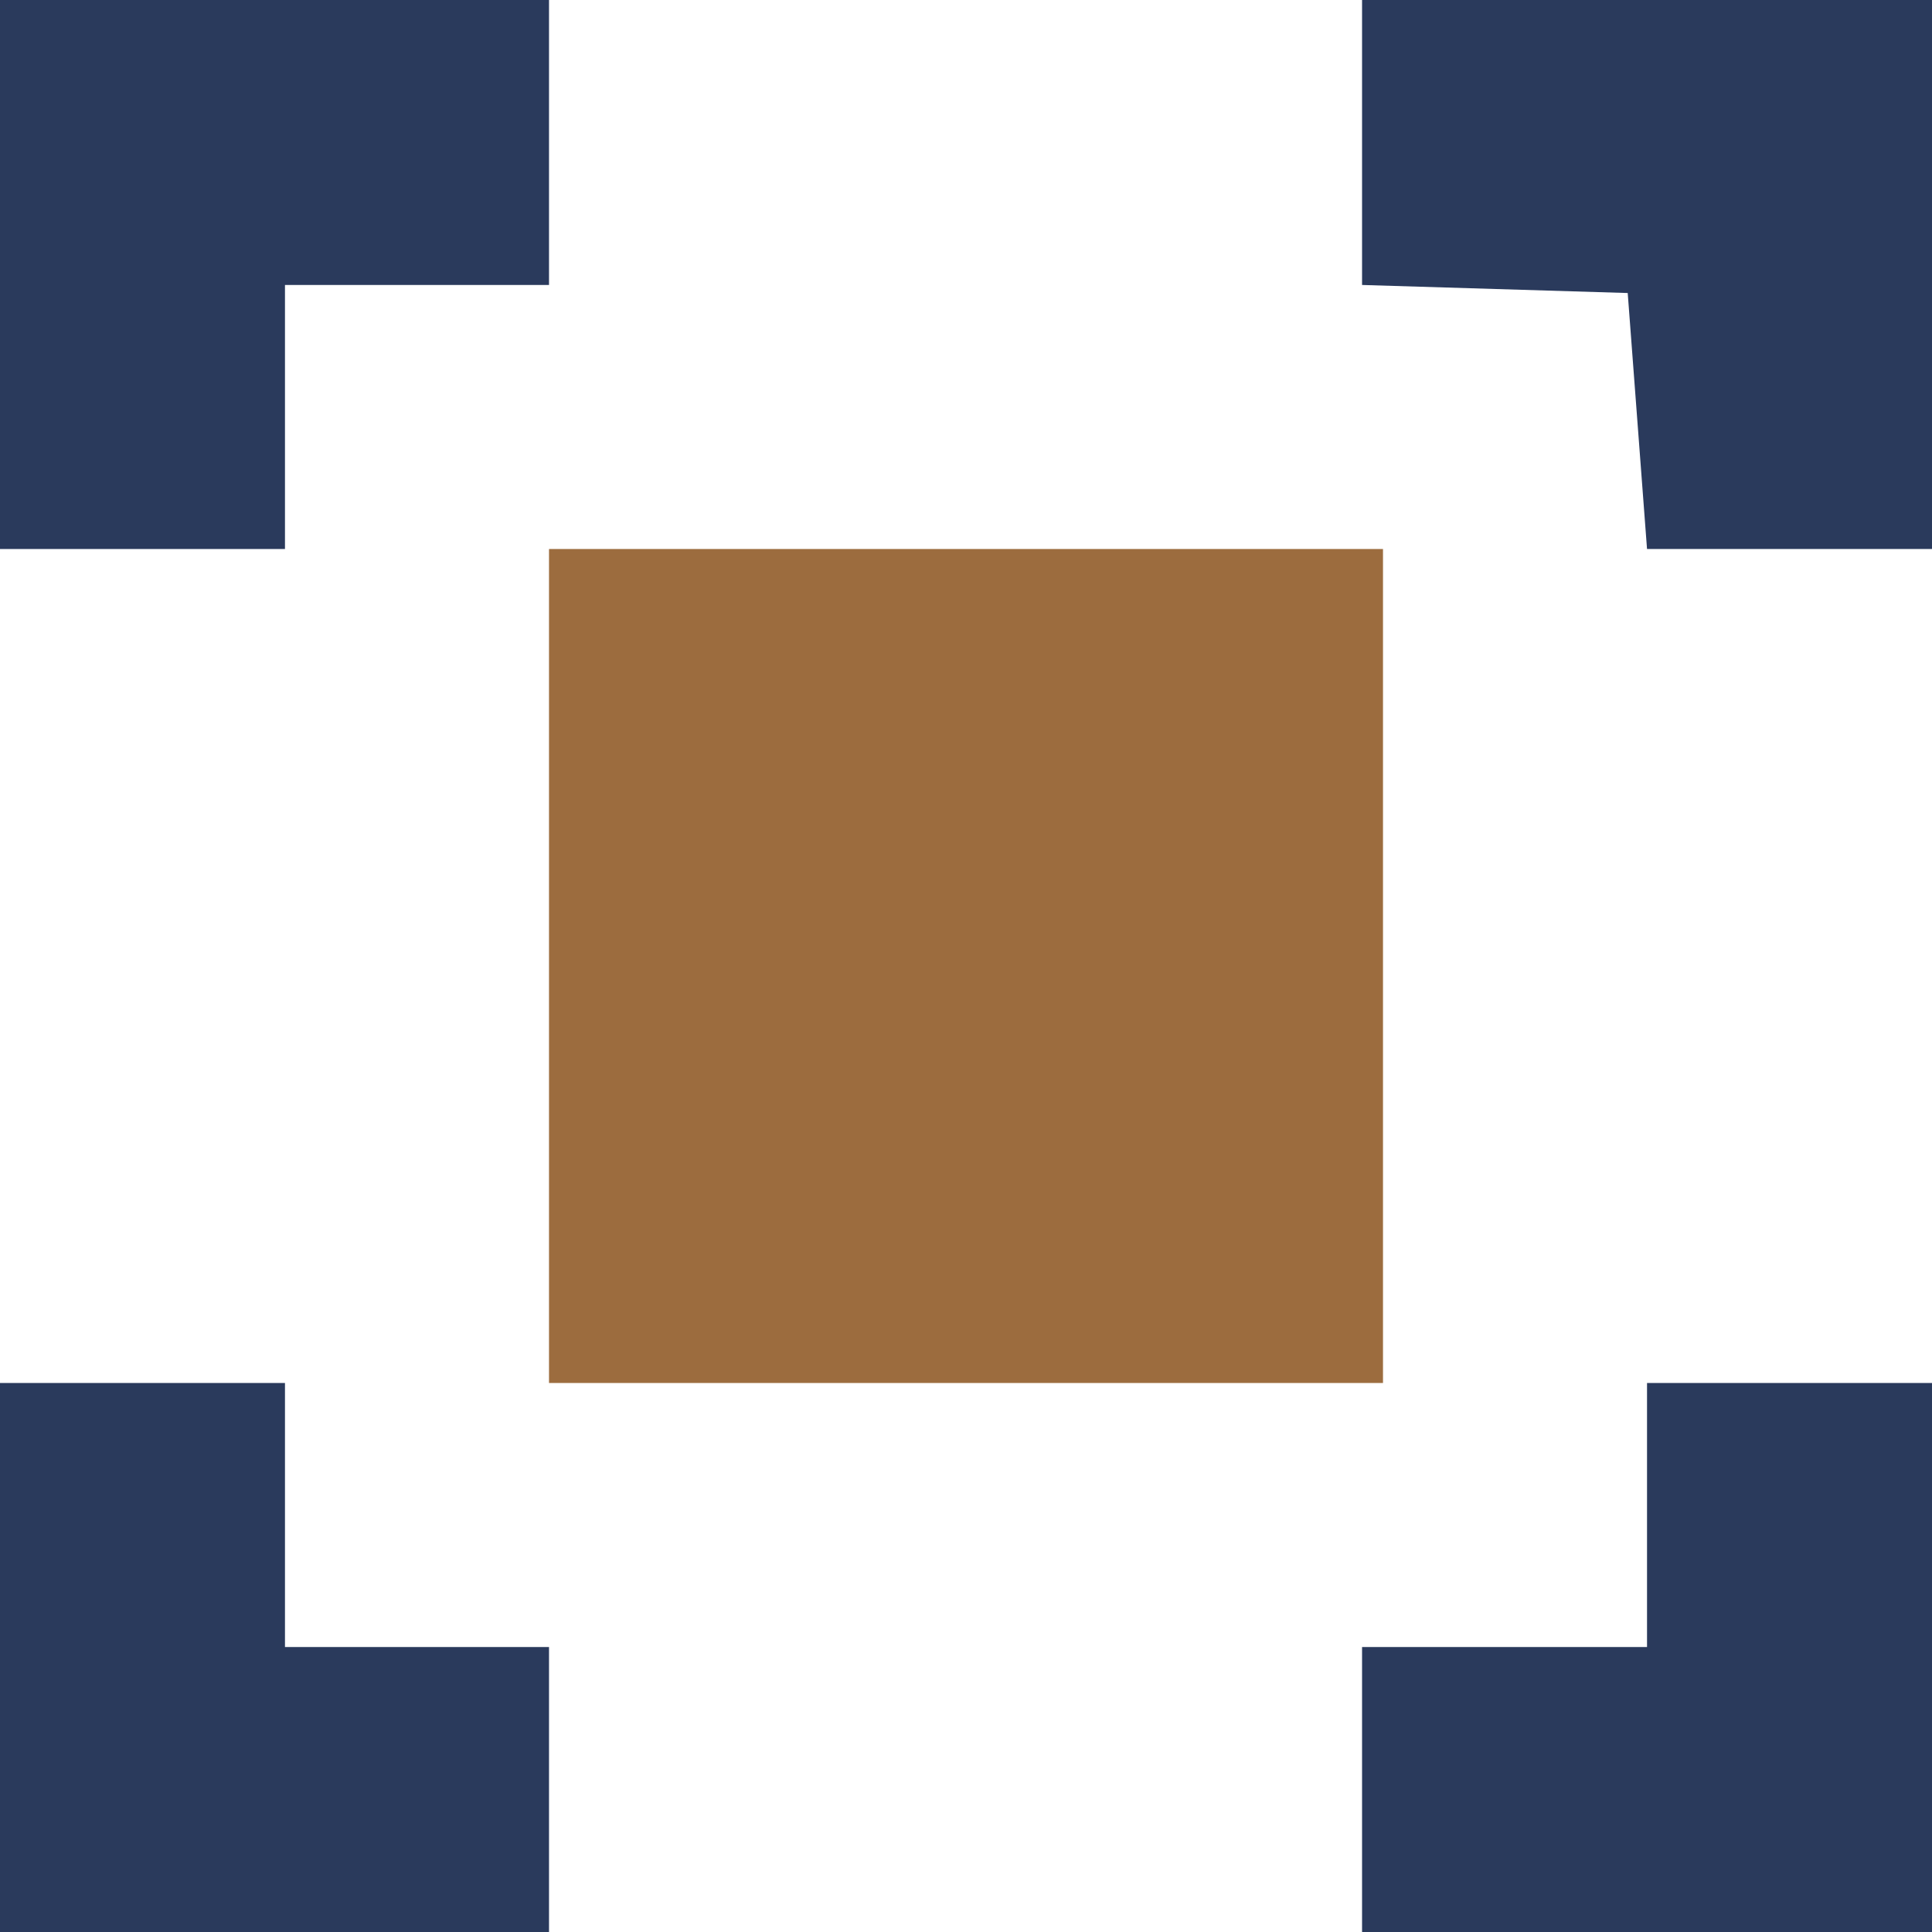 <svg xmlns="http://www.w3.org/2000/svg" id="Calque_1" viewBox="0 0 120 120"><defs><style>      .st0 {        fill: #9c6c3e;      }      .st1 {        fill: #2a3a5c;      }    </style></defs><g><polygon class="st1" points="0 85.9 17.7 85.9 17.7 102.3 34.1 102.3 34.1 120 0 120 0 85.9"></polygon><polygon class="st1" points="120 85.9 120 120 84.6 120 84.6 102.3 102.3 102.3 102.3 85.9 120 85.9"></polygon></g><rect class="st0" x="34.1" y="34.1" width="51.8" height="51.8"></rect><g><polygon class="st1" points="84.6 0 120 0 120 34.1 102.3 34.1 101.1 18.2 84.6 17.7 84.6 0"></polygon><polygon class="st1" points="34.1 0 34.1 17.7 17.7 17.7 17.7 34.1 0 34.1 0 0 34.1 0"></polygon></g></svg>
